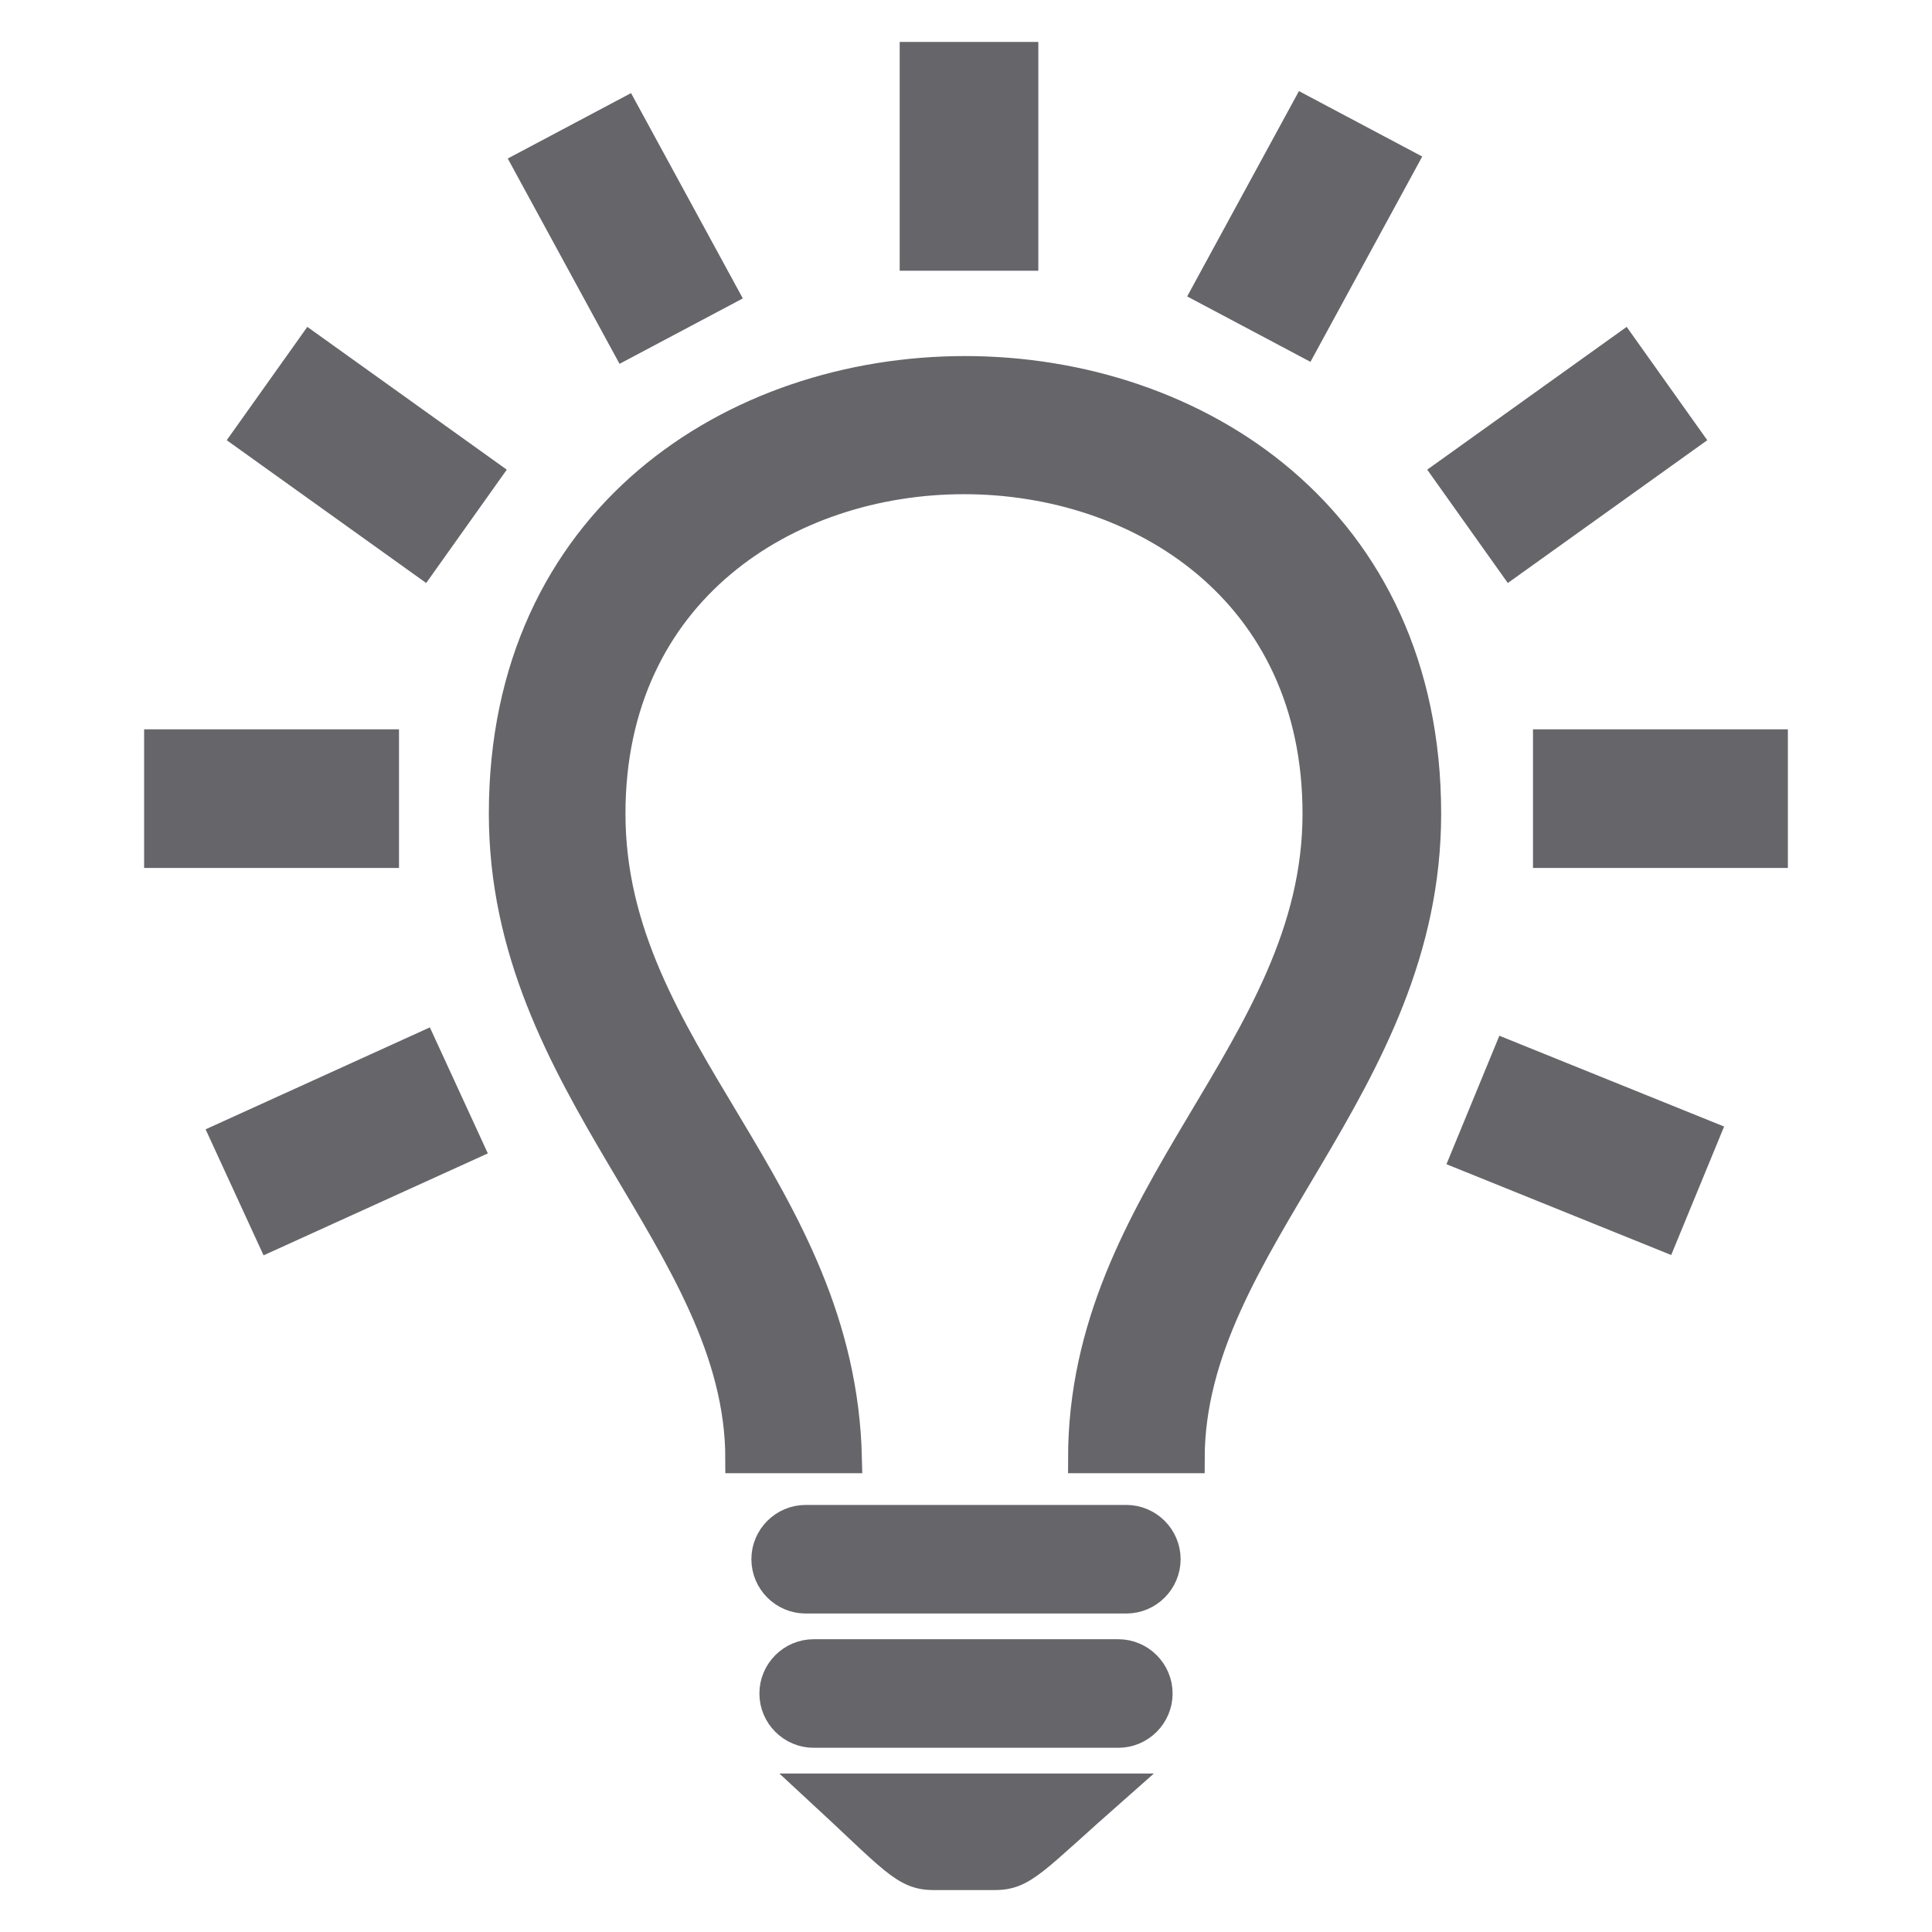 <?xml version="1.0" encoding="utf-8"?>
<!-- Generator: Adobe Illustrator 19.2.1, SVG Export Plug-In . SVG Version: 6.00 Build 0)  -->
<svg version="1.1" baseProfile="basic" id="Laag_1" xmlns="http://www.w3.org/2000/svg" xmlns:xlink="http://www.w3.org/1999/xlink"
	 x="0px" y="0px" width="97px" height="97px" viewBox="0 0 96.4 96.4" xml:space="preserve">
<style type="text/css">
	.st0{fill:#65656A;stroke:#65656A;stroke-width:1.417;stroke-miterlimit:10;}
</style>
<g>
	<path id="light-bulb-18-icon_1_" class="st0" d="M56.2,75.8h-16c-1.1,0-2,0.9-2,2c0,1.1,0.9,2,2,2h16c1.1,0,2-0.9,2-2
		C58.2,76.7,57.3,75.8,56.2,75.8z M55.8,82.5H40.6c-1.1,0-2,0.9-2,2c0,1.1,0.9,2,2,2h15.2c1.1,0,2-0.9,2-2
		C57.8,83.4,56.9,82.5,55.8,82.5z M40.7,89.2c3.9,3.6,4.4,4.4,5.9,4.4h3c1.5,0,1.9-0.7,6.1-4.4H40.7z M71.2,40.6
		c0,13.7-11.8,21.4-11.8,32.2h-5.4c0-13.3,11.7-20.4,11.7-32.2c0-22.2-35.2-22.2-35.2,0c0,11.9,11.5,18.6,11.8,32.2h-5.4
		c0-10.8-11.8-18.5-11.8-32.2C25.1,11.1,71.2,11.1,71.2,40.6z M51.1,12.8h-5.5V2.8h5.5V12.8z M70,8.1l-4.9-2.6l-4.9,9l4.9,2.6
		L70,8.1z M84.2,21.8l-3.2-4.5l-8.8,6.3l3.2,4.5L84.2,21.8z M85.1,56.6l-9.9-4l-2.1,5.1l9.9,4L85.1,56.6z M88.4,37.1H77.2v5.5h11.3
		V37.1z M36.1,14.6l-4.9-9l-4.9,2.6l4.9,9L36.1,14.6z M24.3,23.6l-8.8-6.3l-3.2,4.5l8.8,6.3L24.3,23.6z M23.4,57.2l-2.3-5l-9.9,4.5
		l2.3,5L23.4,57.2z M19.2,37.1H7.9v5.5h11.3V37.1z"/>
</g>
</svg>

